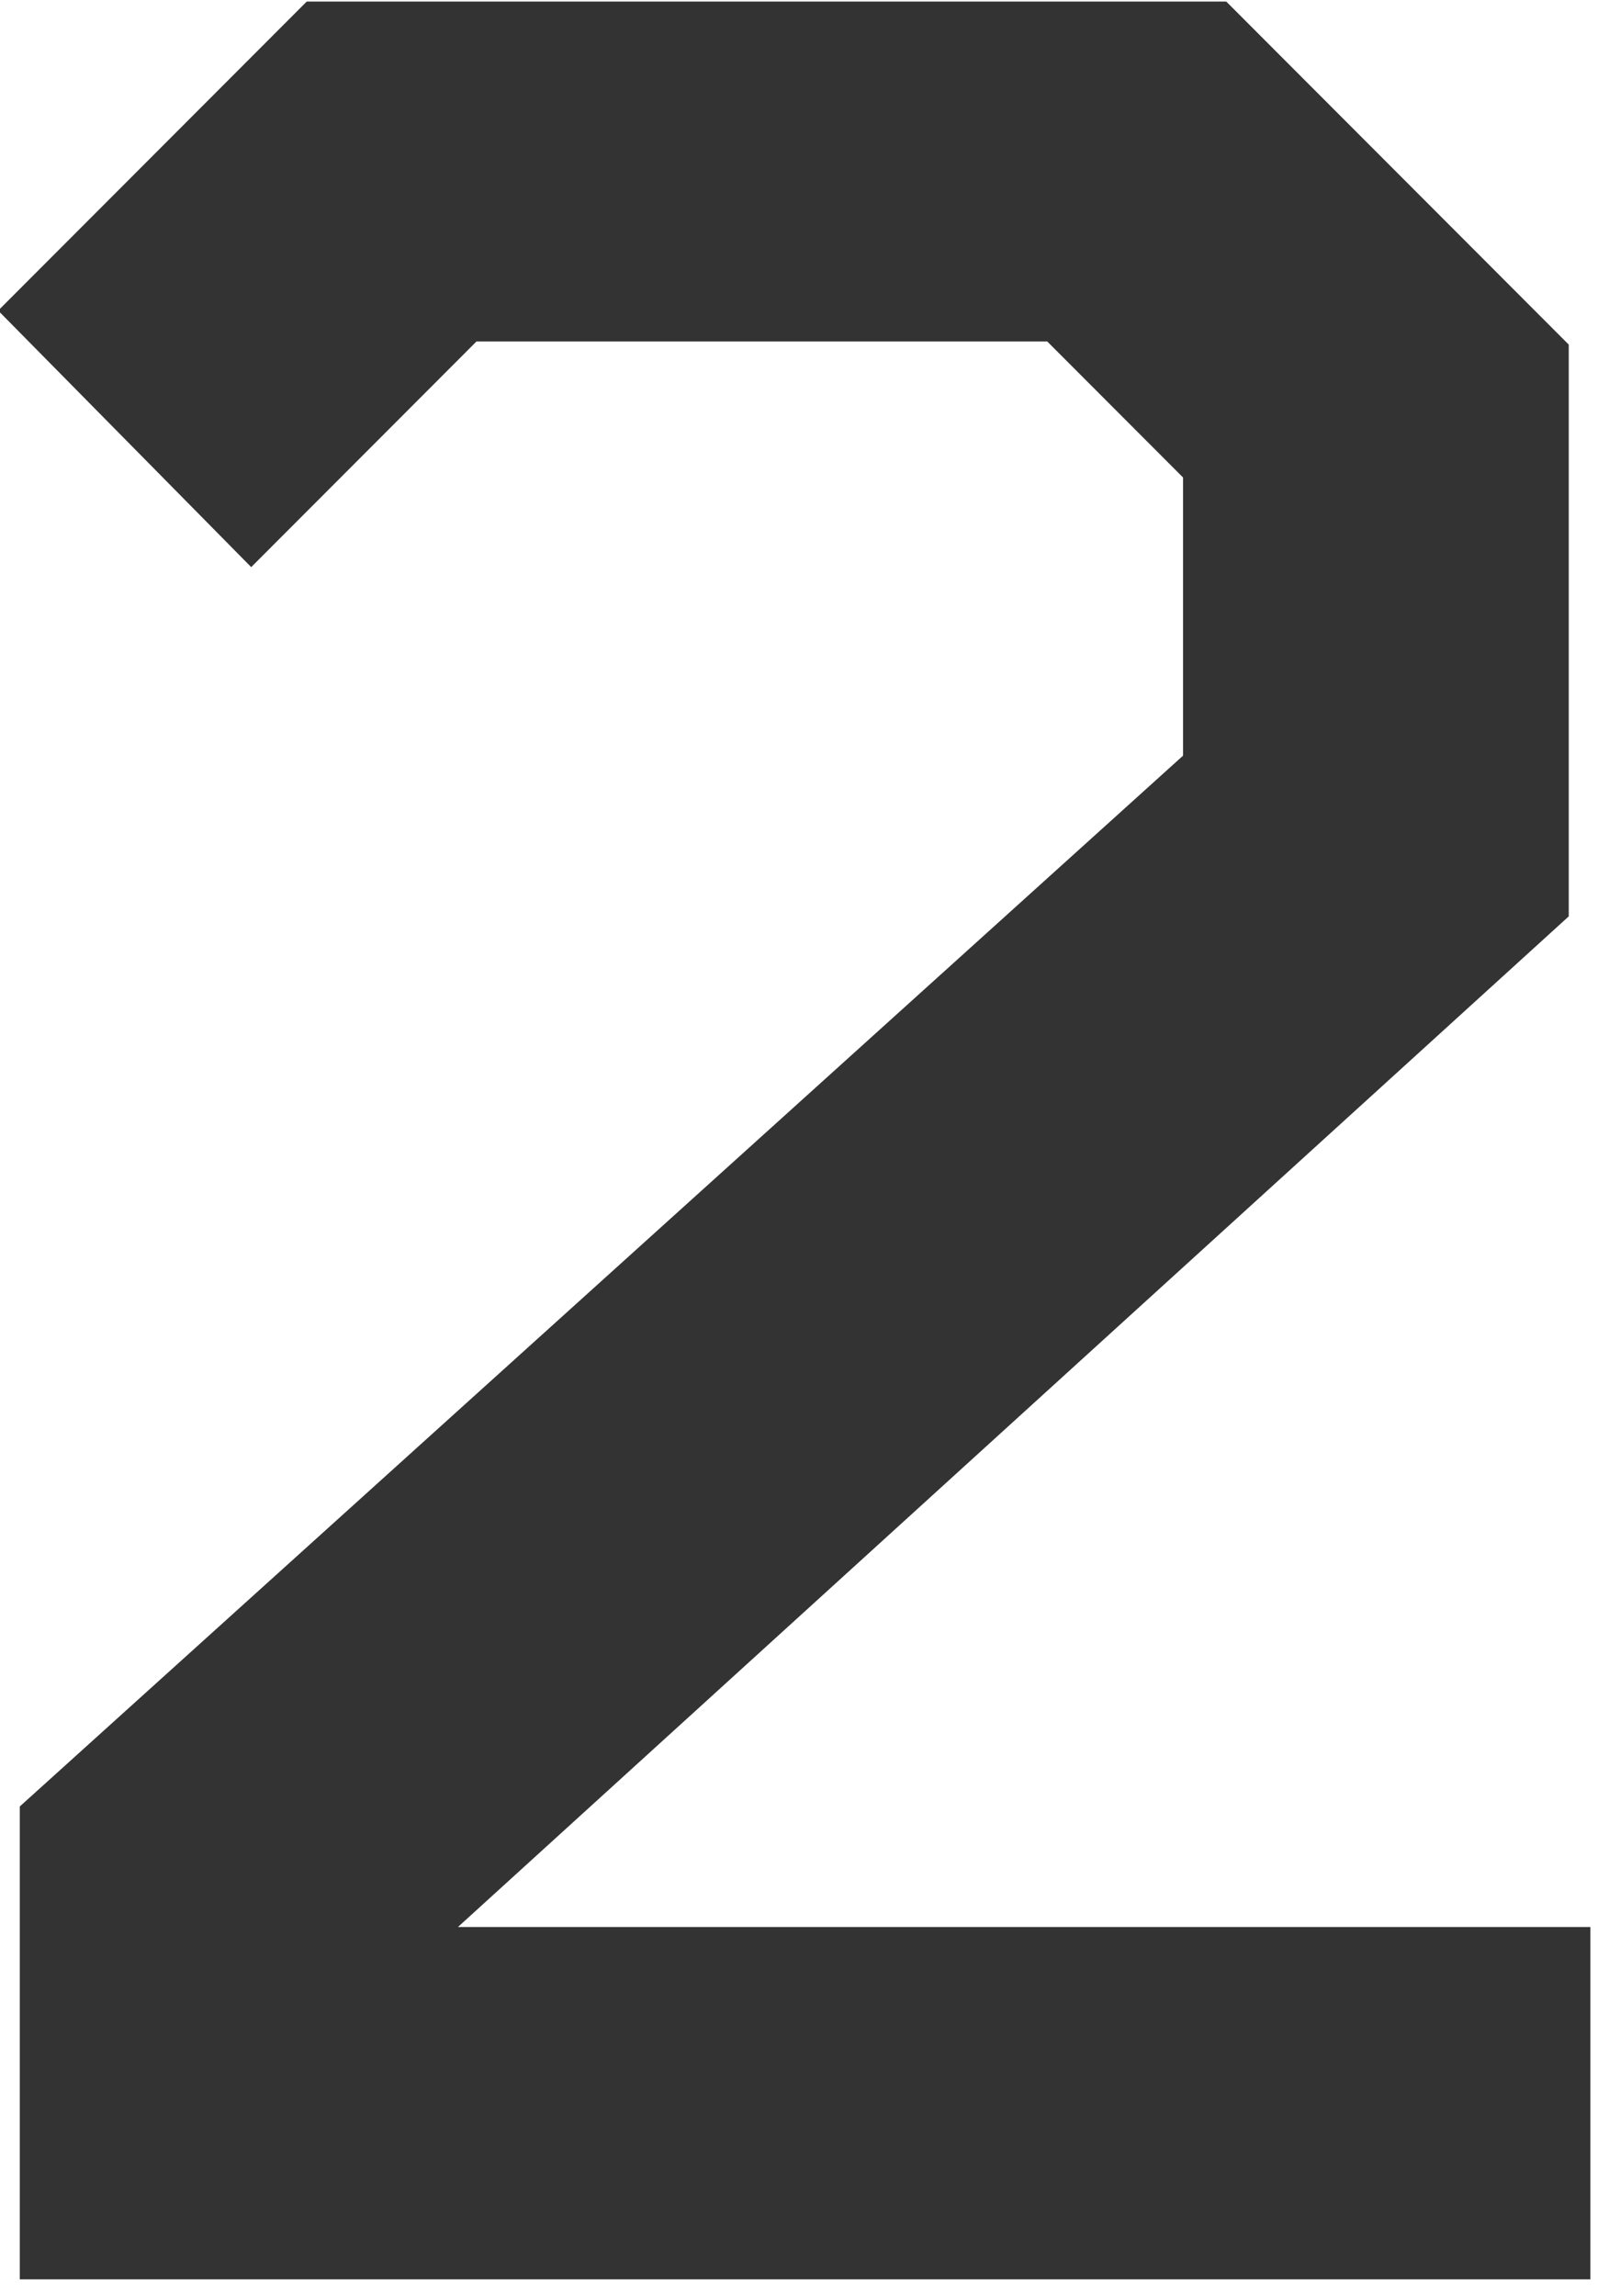 <svg xmlns="http://www.w3.org/2000/svg" xmlns:xlink="http://www.w3.org/1999/xlink" xmlns:serif="http://www.serif.com/" width="100%" height="100%" viewBox="0 0 75 107" xml:space="preserve" style="fill-rule:evenodd;clip-rule:evenodd;stroke-linejoin:round;stroke-miterlimit:2;">    <g transform="matrix(1,0,0,1,-302.845,-444.482)">        <g transform="matrix(1,0,0,1,-28.672,54.11)">            <g transform="matrix(0.372,0,0,0.501,260.655,167.758)">                <path d="M192.968,656.383L192.968,612.392L338.729,514.637L338.729,488.76L321.717,476.109L250.19,476.109L221.966,497.098L190.262,473.234L228.925,444.482L344.142,444.482L387.058,476.397L387.058,529.588L247.87,623.606L389.765,623.606L389.765,656.383L192.968,656.383Z" style="fill:rgb(51,51,51);fill-rule:nonzero;"></path>            </g>        </g>    </g></svg>